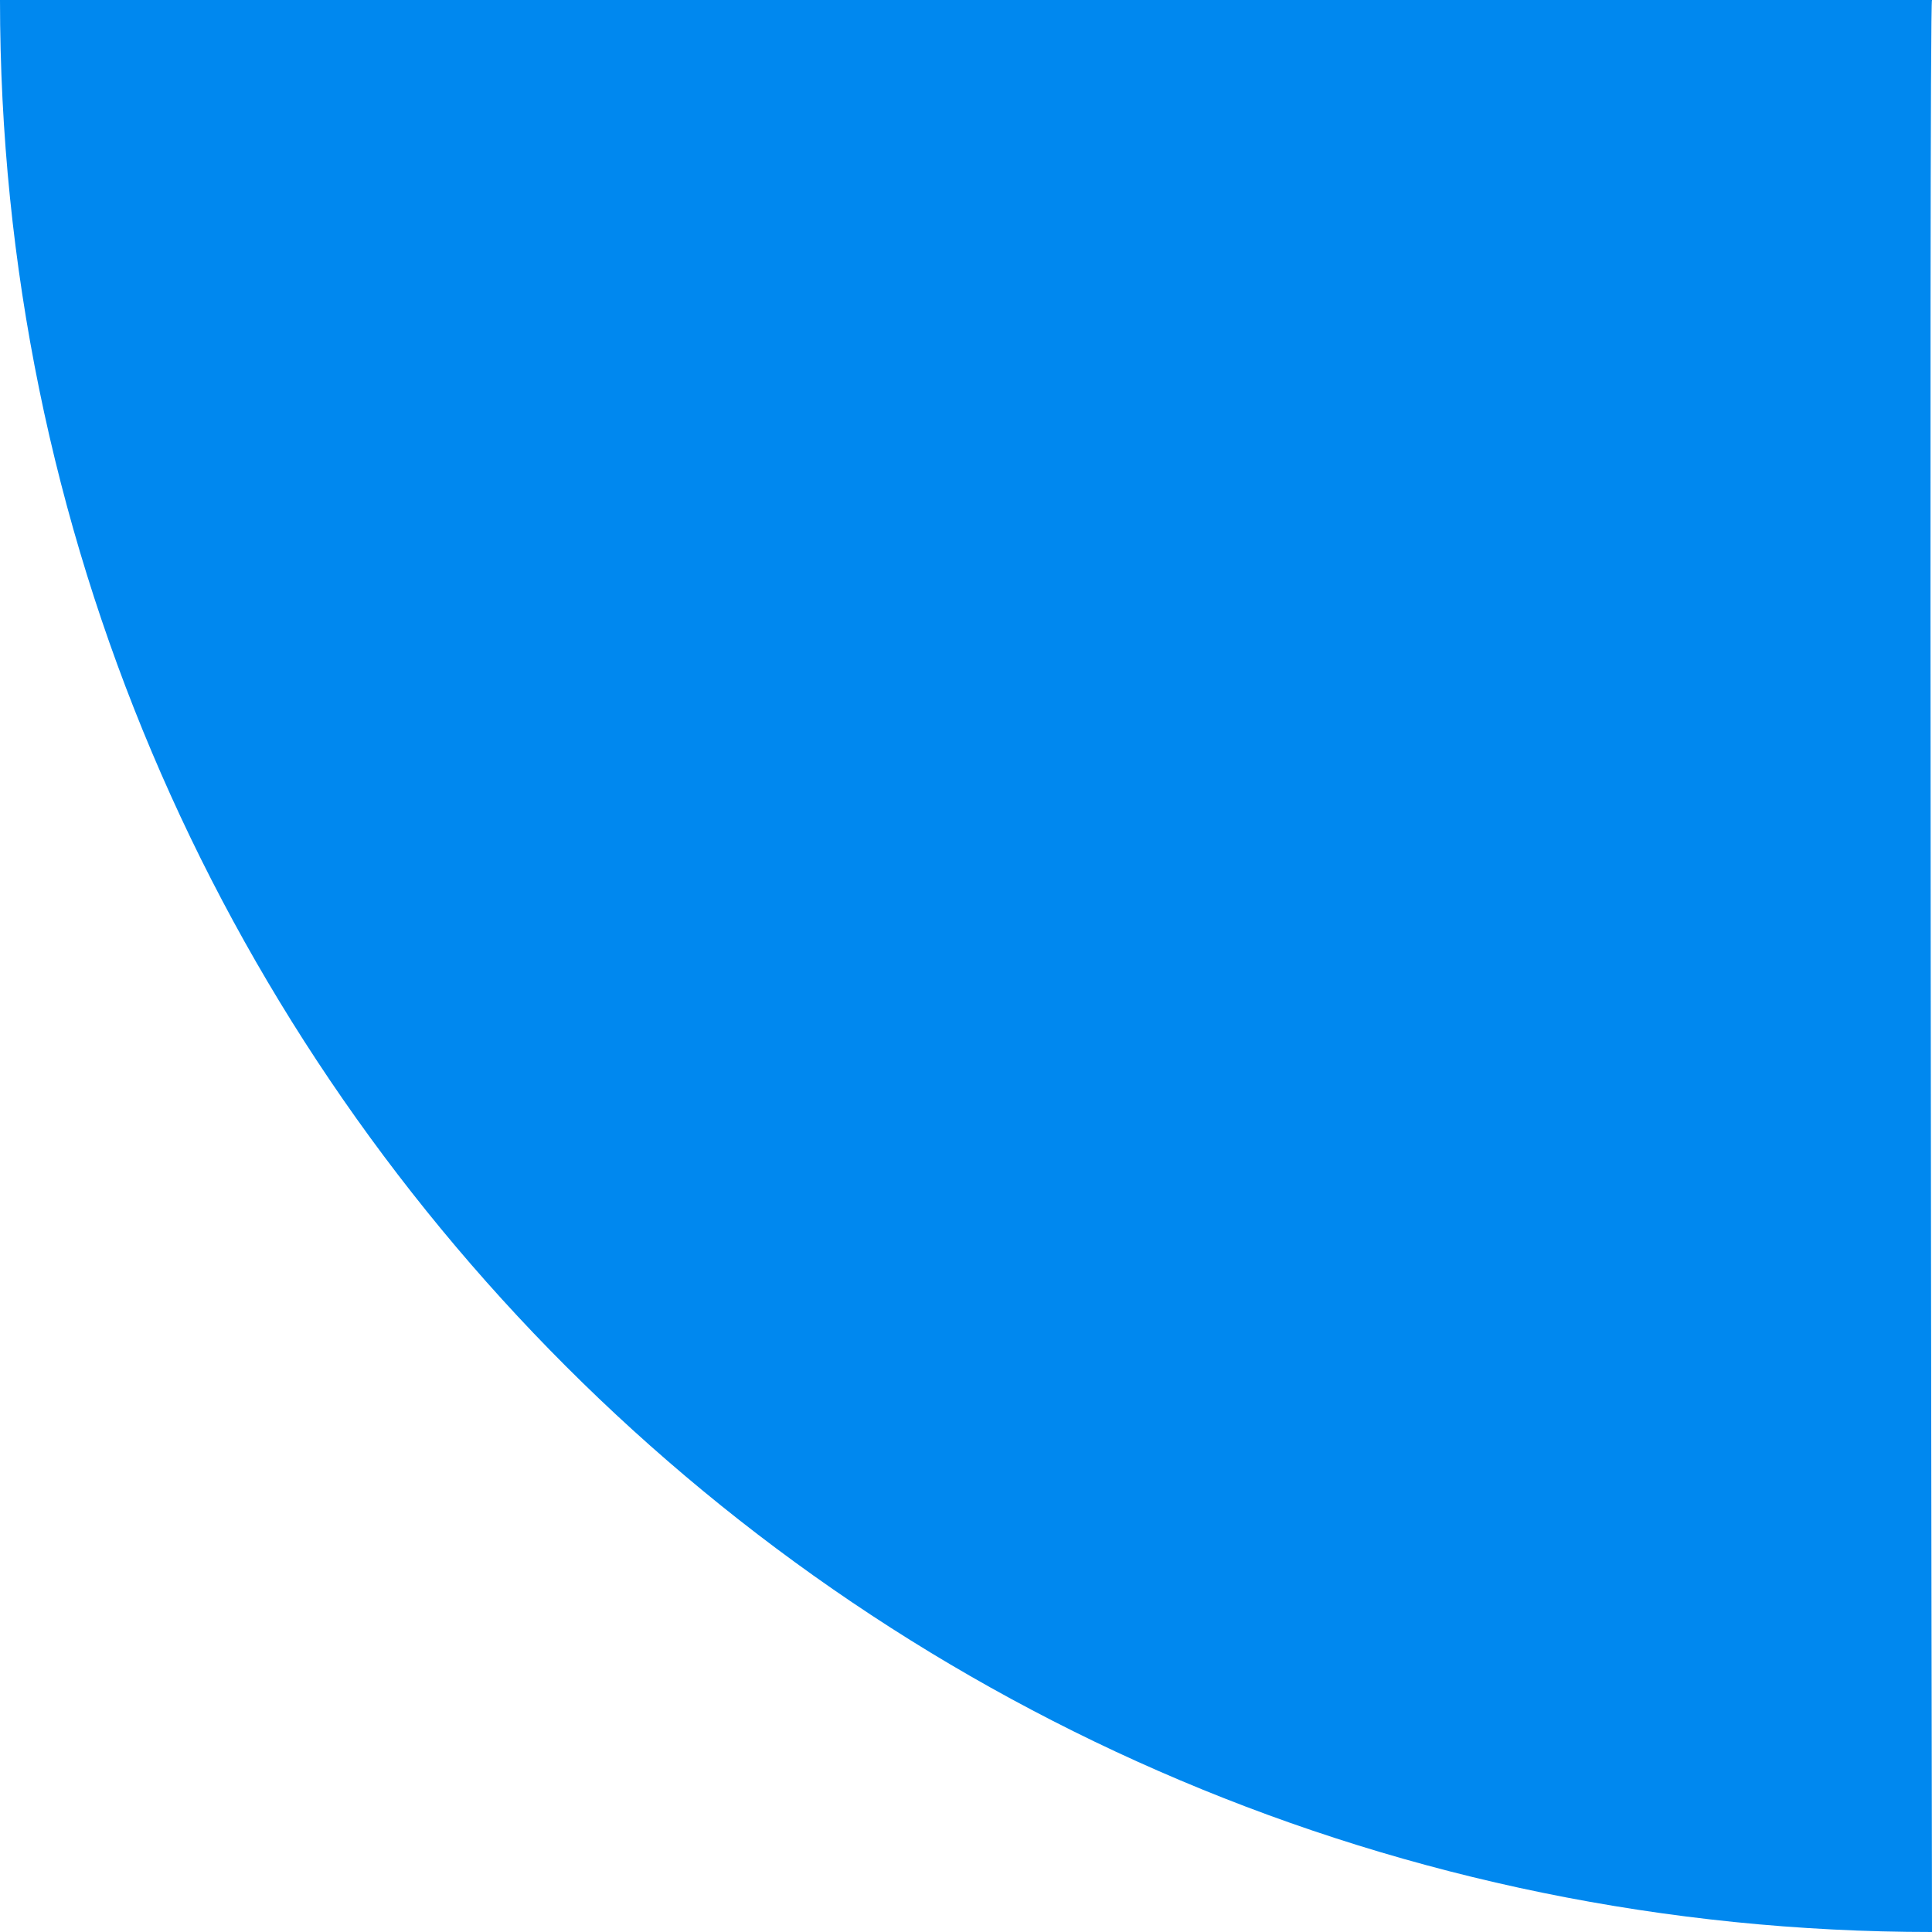 <?xml version="1.0" encoding="UTF-8"?>
<svg id="Layer_1" xmlns="http://www.w3.org/2000/svg" version="1.1" viewBox="0 0 170 170">
  <!-- Generator: Adobe Illustrator 29.0.0, SVG Export Plug-In . SVG Version: 2.1.0 Build 186)  -->
  <defs>
    <style>
      .st0 {
        fill: #0088ef;
      }
    </style>
  </defs>
  <path class="st0" d="M0,0c0,93.9,76.1,170,170,170,0,0-.3-170,0-170H0Z"/>
</svg>